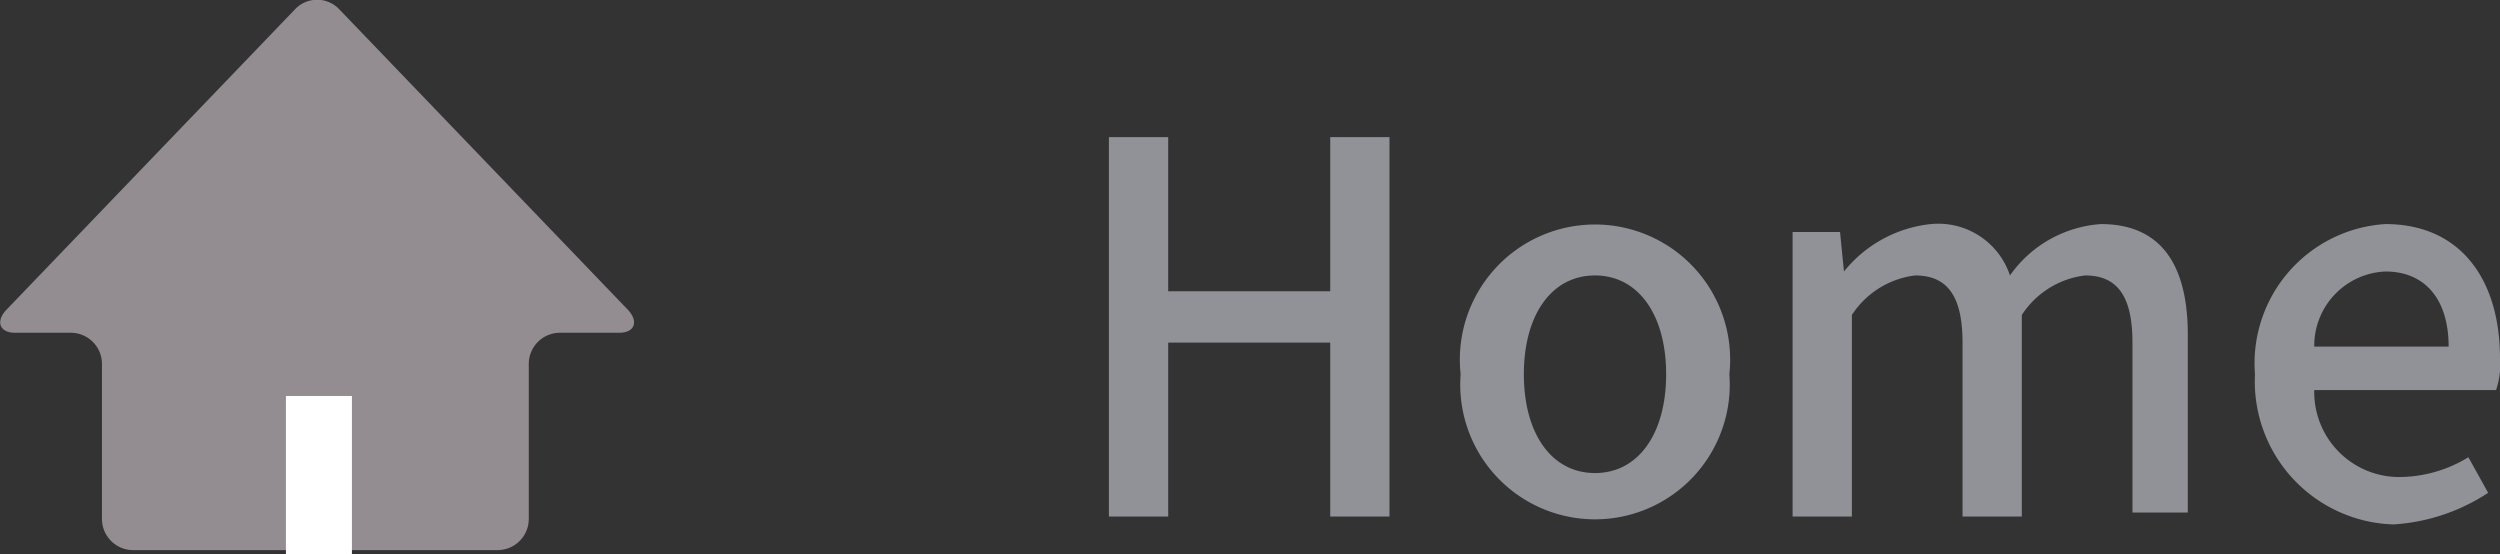 <svg xmlns="http://www.w3.org/2000/svg" width="63.26" height="14.02" viewBox="0 0 63.26 14.02"><rect x="0" y="0" width="63.26" height="14.02" fill="#333333" stroke="none"/><defs><style>.a{fill:#938d91;}.b{fill:none;stroke:#fff;stroke-miterlimit:10;stroke-width:1.67px;}.c{fill:#909297;}</style></defs><path class="a" d="M15.71,9.65c.4,0,.5-.3.2-.6l-7.3-7.6a.77.77,0,0,0-1.09,0h0L.22,9.05c-.3.3-.2.6.2.6h1.4a.79.79,0,0,1,.8.8v3.9a.79.79,0,0,0,.8.8h9.2a.79.79,0,0,0,.8-.8v-3.9a.79.79,0,0,1,.8-.8Z" transform="translate(-0.04 -1.23)"/><line class="b" x1="8.07" y1="14.02" x2="8.07" y2="10.02"/><path class="c" d="M28.1,4.7h1.5V8.6h4.1V4.7h1.5v9.6H33.7V9.9H29.6v4.4H28.1Z" transform="translate(-0.04 -1.23)"/><path class="c" d="M37,10.7a3.42,3.42,0,1,1,6.8,0,3.41,3.41,0,1,1-6.8,0Zm5.2,0c0-1.5-.7-2.5-1.8-2.5s-1.8,1-1.8,2.5.7,2.5,1.8,2.5S42.2,12.2,42.2,10.7Z" transform="translate(-0.04 -1.23)"/><path class="c" d="M45.4,7.1h1.2l.1,1h0a3.25,3.25,0,0,1,2.2-1.2,1.91,1.91,0,0,1,2,1.3,3.07,3.07,0,0,1,2.3-1.3c1.5,0,2.2,1,2.2,2.8v4.5H54V9.9c0-1.2-.4-1.7-1.2-1.7a2.23,2.23,0,0,0-1.6,1v5.1H49.7V9.9c0-1.2-.4-1.7-1.2-1.7a2.23,2.23,0,0,0-1.6,1v5.1H45.4Z" transform="translate(-0.04 -1.23)"/><path class="c" d="M57.1,10.7a3.53,3.53,0,0,1,3.3-3.8c1.9,0,2.9,1.4,2.9,3.4a2,2,0,0,1-.1.8H58.6a2.15,2.15,0,0,0,2.2,2.2,3.37,3.37,0,0,0,1.7-.5l.5.9a4.9,4.9,0,0,1-2.4.8A3.62,3.62,0,0,1,57.1,10.7ZM62,10c0-1.2-.6-1.9-1.6-1.9A1.88,1.88,0,0,0,58.6,10Z" transform="translate(-0.04 -1.23)"/></svg>
